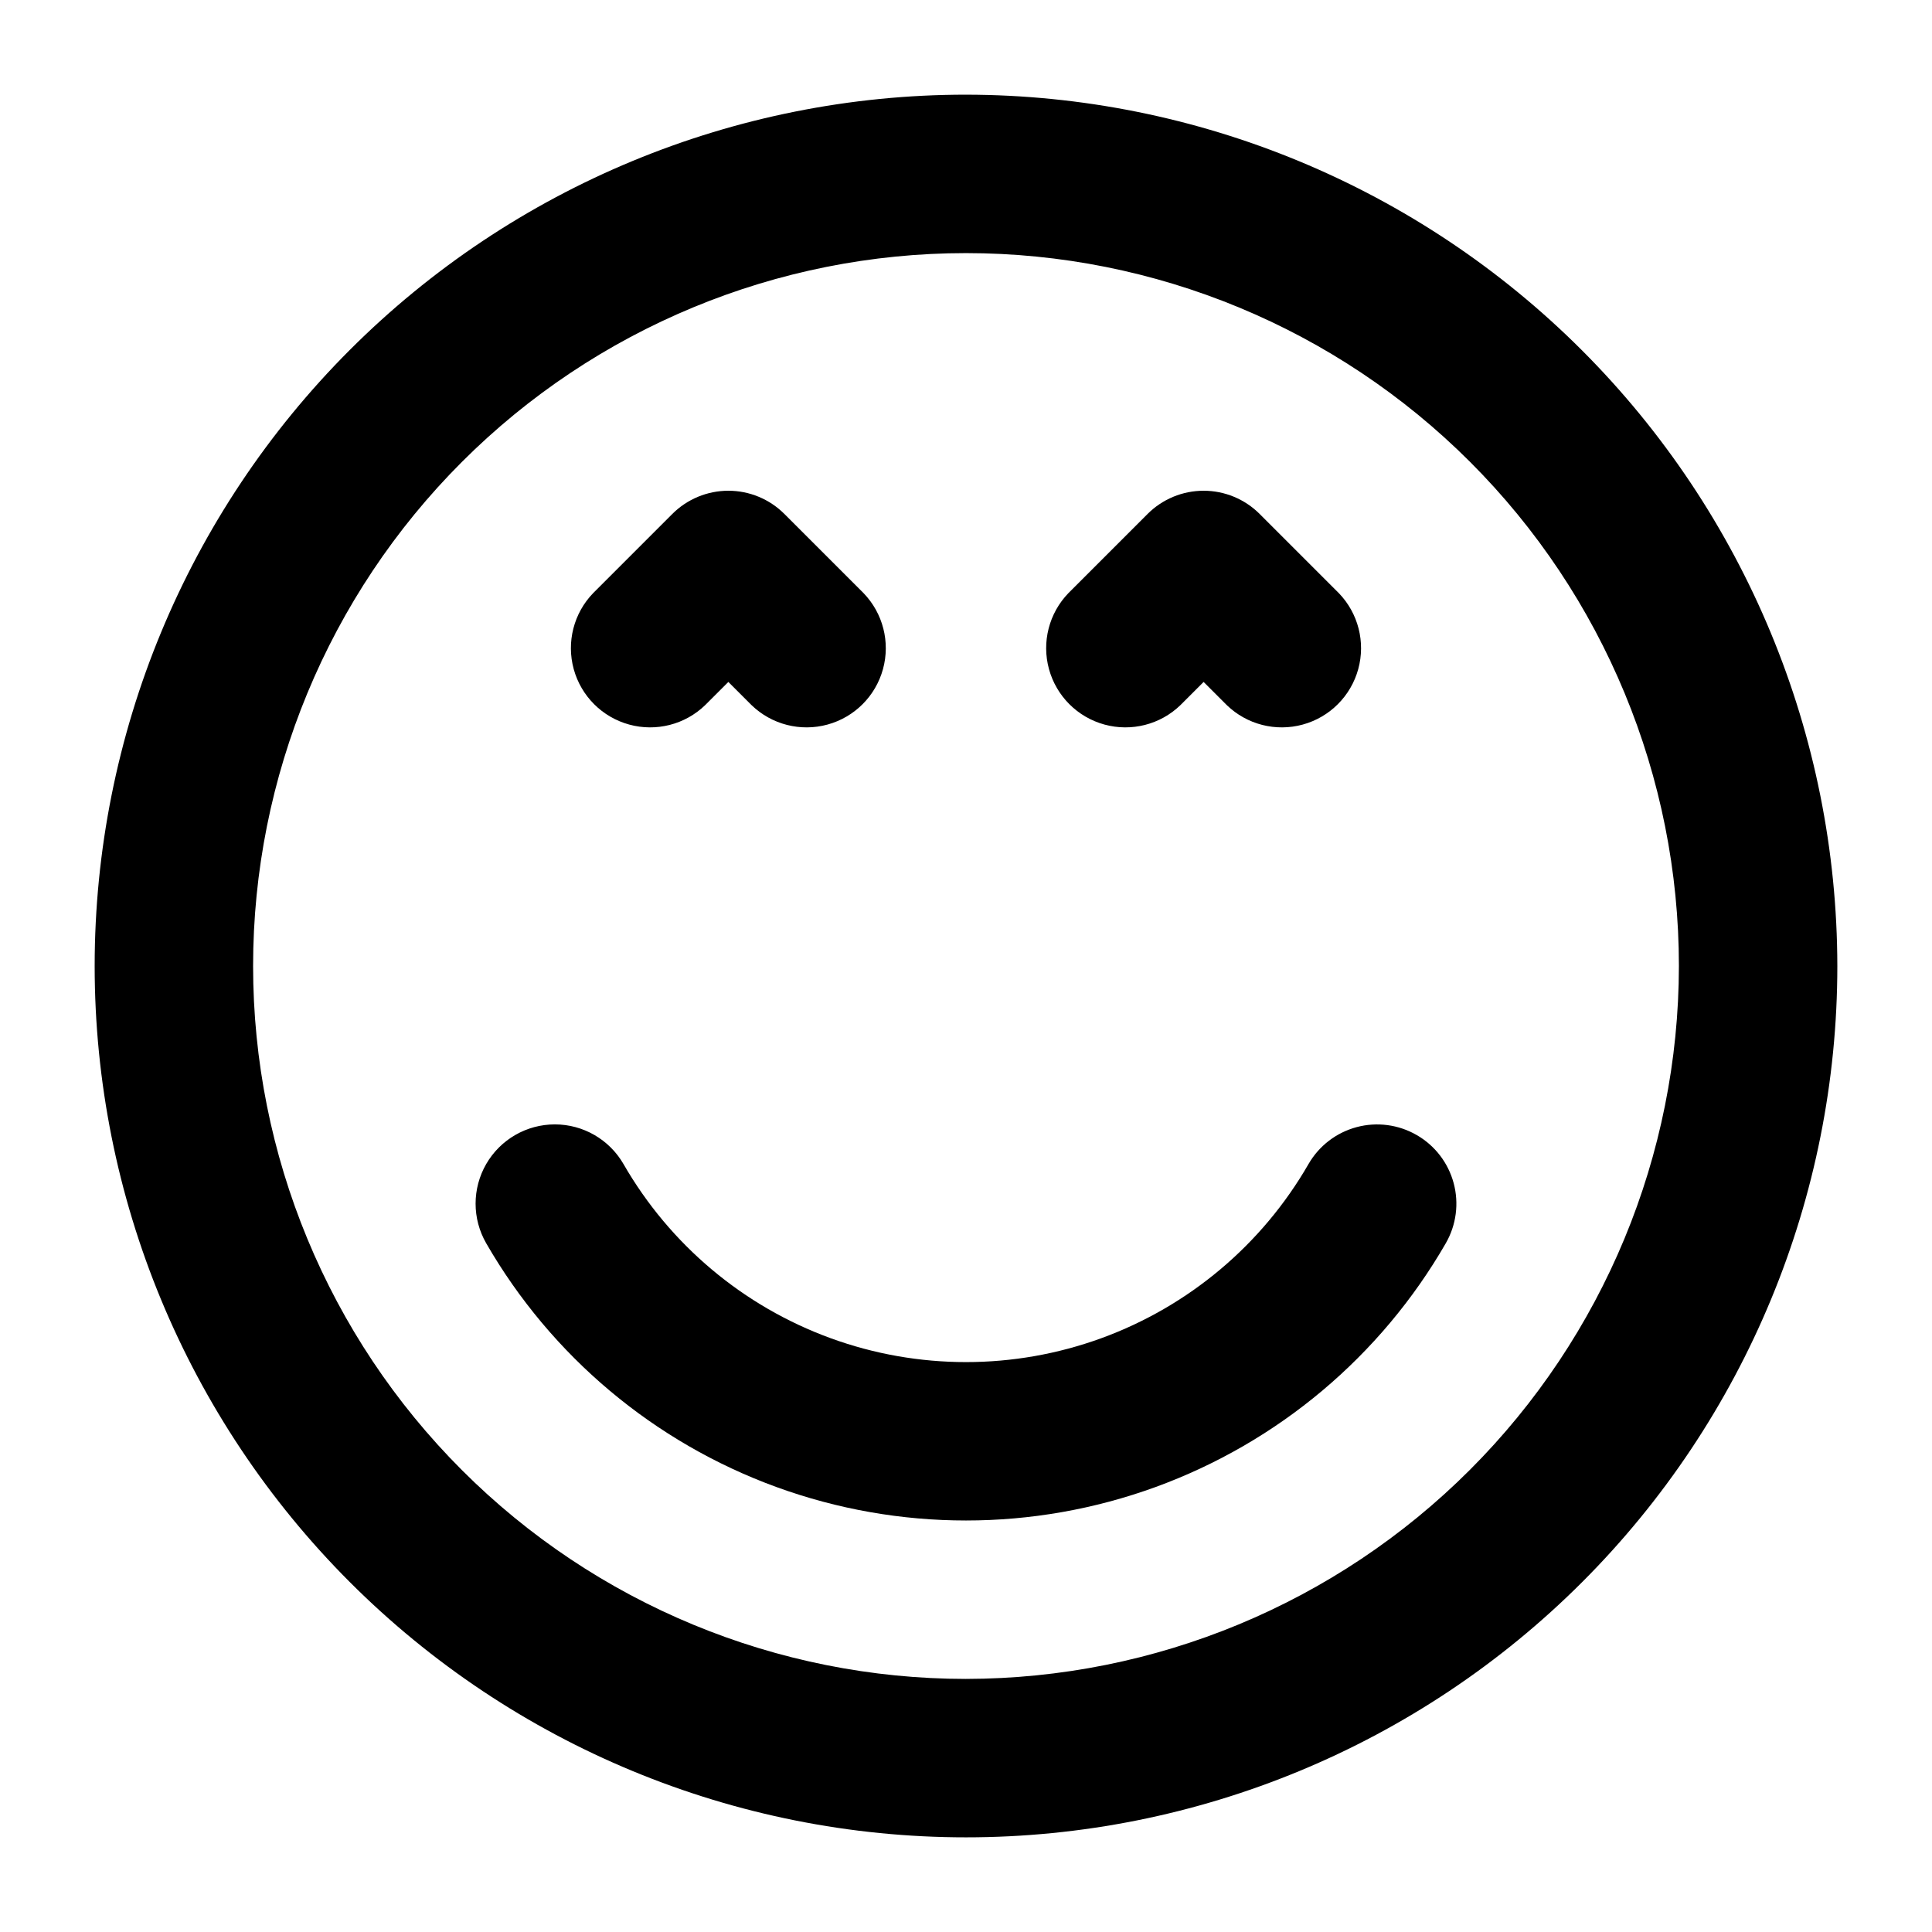 <?xml version="1.0" encoding="UTF-8"?>
<!-- Uploaded to: SVG Repo, www.svgrepo.com, Generator: SVG Repo Mixer Tools -->
<svg fill="#000000" width="800px" height="800px" version="1.1" viewBox="144 144 512 512" xmlns="http://www.w3.org/2000/svg">
 <g>
  <path d="m400 169.09c-61.242 0-119.98 24.328-163.28 67.633s-67.633 102.04-67.633 163.28 24.328 119.97 67.633 163.28c43.305 43.305 102.04 67.633 163.28 67.633s119.97-24.328 163.28-67.633c43.305-43.305 67.633-102.04 67.633-163.28-0.07-61.223-24.422-119.91-67.711-163.2-43.289-43.289-101.98-67.641-163.2-67.711zm0 419.84c-50.109 0-98.164-19.902-133.59-55.336-35.43-35.43-55.336-83.484-55.336-133.59 0-50.109 19.906-98.164 55.336-133.59s83.484-55.336 133.59-55.336c50.105 0 98.16 19.906 133.59 55.336 35.434 35.43 55.336 83.484 55.336 133.59-0.055 50.09-19.977 98.109-55.395 133.53-35.422 35.418-83.441 55.34-133.53 55.395z"/>
  <path d="m330.87 330.87 6.152-6.148 6.152 6.152-0.004-0.004c5.332 5.152 12.984 7.106 20.137 5.144 7.148-1.957 12.734-7.543 14.691-14.691 1.961-7.152 0.004-14.805-5.144-20.137l-20.992-20.992c-3.938-3.934-9.273-6.144-14.84-6.144-5.566 0-10.906 2.211-14.844 6.144l-20.992 20.992c-5.148 5.332-7.106 12.984-5.144 20.137 1.961 7.148 7.547 12.734 14.695 14.691 7.148 1.961 14.801 0.008 20.133-5.144z"/>
  <path d="m456.82 330.87 6.152-6.148 6.152 6.152-0.004-0.004c5.332 5.152 12.984 7.106 20.133 5.144 7.152-1.957 12.734-7.543 14.695-14.691 1.961-7.152 0.004-14.805-5.144-20.137l-20.992-20.992c-3.938-3.934-9.273-6.144-14.84-6.144-5.566 0-10.906 2.211-14.844 6.144l-20.992 20.992c-5.148 5.332-7.106 12.984-5.144 20.137 1.961 7.148 7.543 12.734 14.695 14.691 7.148 1.961 14.801 0.008 20.133-5.144z"/>
  <path d="m519.44 444.8c-4.82-2.785-10.551-3.539-15.926-2.098-5.379 1.441-9.965 4.957-12.746 9.781-12.301 21.367-31.742 37.711-54.906 46.156-23.164 8.441-48.566 8.441-71.73 0-23.164-8.445-42.605-24.789-54.902-46.156-3.75-6.5-10.684-10.504-18.188-10.508-7.5 0-14.434 4-18.188 10.496-3.754 6.496-3.754 14.504-0.008 21.004 17.242 29.914 44.48 52.789 76.922 64.609 32.445 11.816 68.016 11.816 100.46 0 32.441-11.82 59.68-34.695 76.922-64.609 2.781-4.824 3.531-10.559 2.086-15.934-1.445-5.379-4.965-9.965-9.793-12.742z"/>
 </g>
</svg>